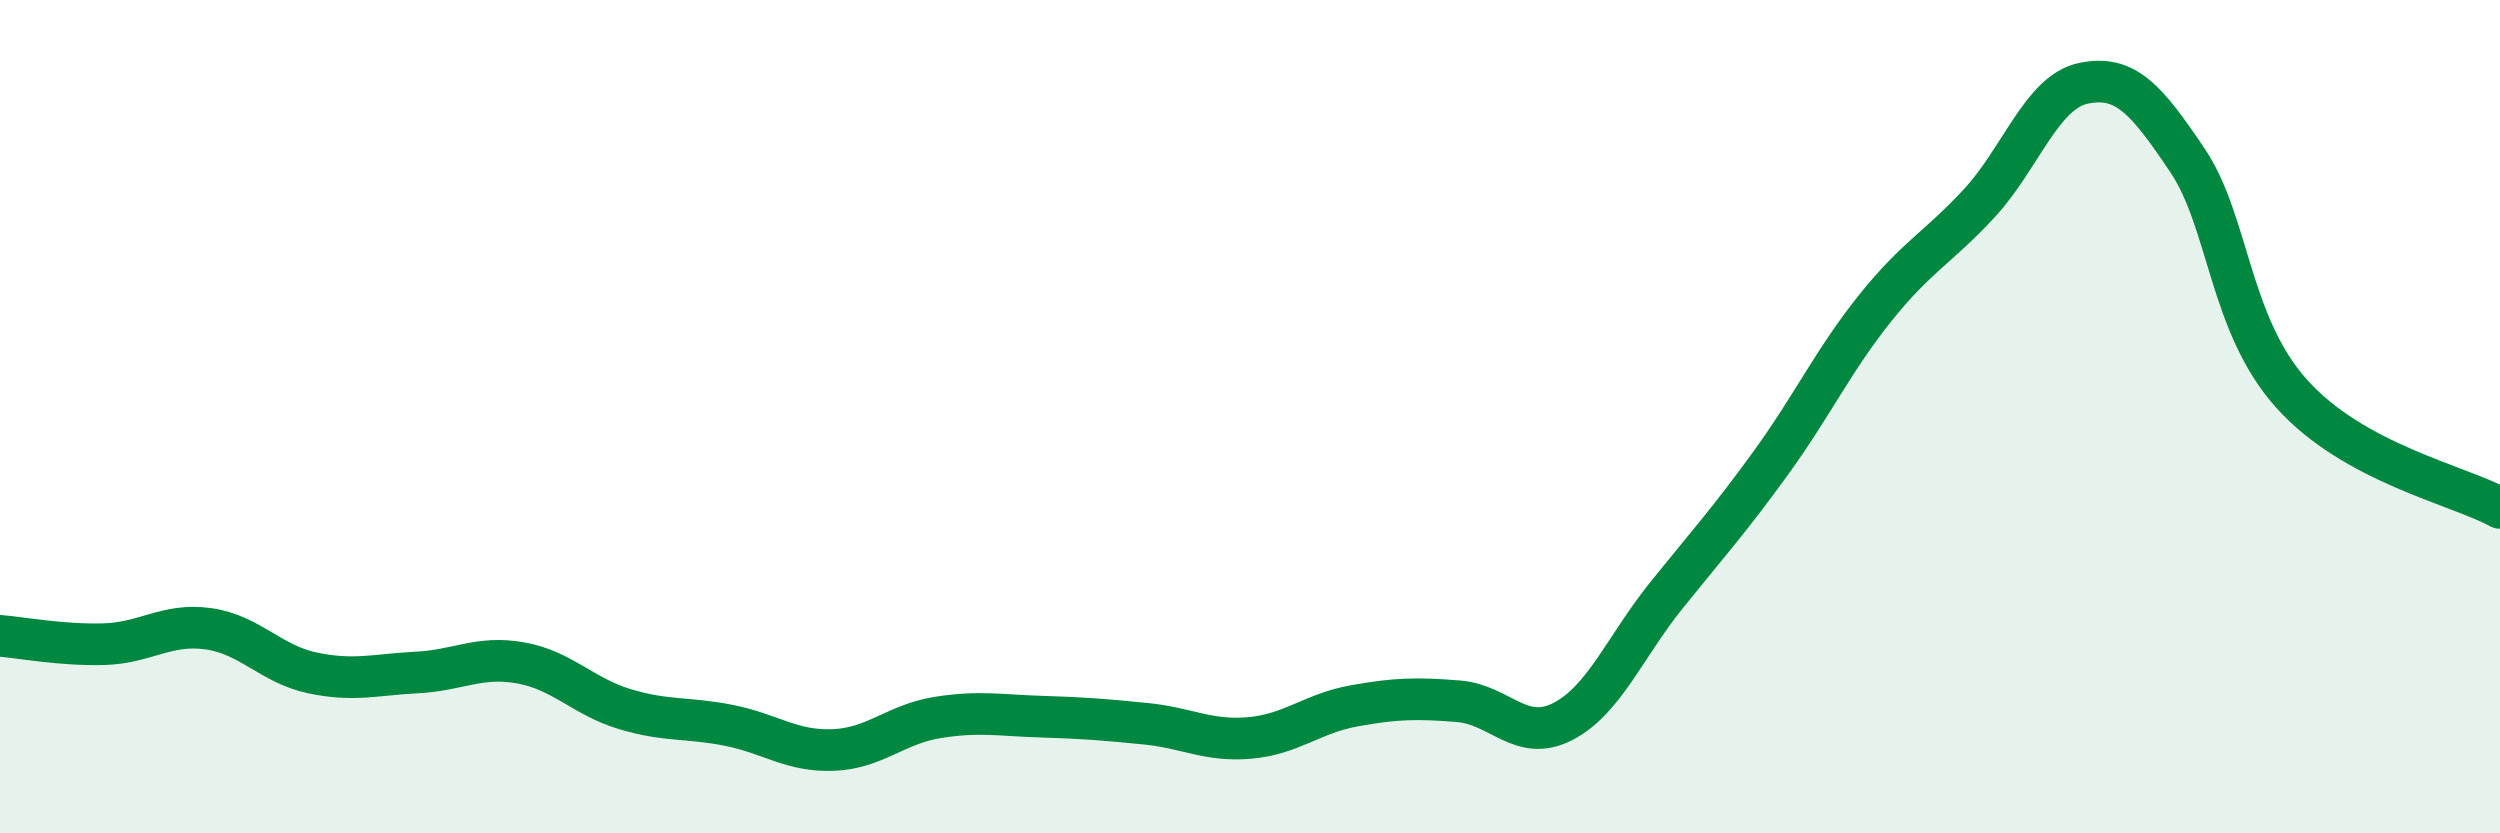 
    <svg width="60" height="20" viewBox="0 0 60 20" xmlns="http://www.w3.org/2000/svg">
      <path
        d="M 0,15.26 C 0.5,15.3 1.5,15.49 2.5,15.46 C 3.5,15.43 4,14.95 5,15.09 C 6,15.23 6.5,15.94 7.5,16.15 C 8.5,16.36 9,16.19 10,16.14 C 11,16.09 11.5,15.73 12.5,15.91 C 13.5,16.09 14,16.72 15,17.02 C 16,17.32 16.5,17.21 17.5,17.41 C 18.5,17.61 19,18.04 20,18 C 21,17.96 21.5,17.38 22.5,17.22 C 23.5,17.06 24,17.17 25,17.2 C 26,17.23 26.5,17.27 27.5,17.37 C 28.5,17.47 29,17.8 30,17.71 C 31,17.62 31.5,17.12 32.5,16.94 C 33.5,16.76 34,16.75 35,16.83 C 36,16.91 36.5,17.83 37.5,17.32 C 38.5,16.81 39,15.52 40,14.28 C 41,13.04 41.5,12.49 42.5,11.11 C 43.5,9.73 44,8.65 45,7.4 C 46,6.15 46.5,5.96 47.5,4.88 C 48.5,3.8 49,2.21 50,2 C 51,1.79 51.5,2.36 52.5,3.85 C 53.5,5.34 53.5,7.78 55,9.45 C 56.5,11.12 59,11.64 60,12.19L60 20L0 20Z"
        fill="#008740"
        opacity="0.1"
        stroke-linecap="round"
        stroke-linejoin="round"
      />
      <path
        d="M 0,15.26 C 0.5,15.3 1.5,15.49 2.5,15.46 C 3.5,15.43 4,14.95 5,15.09 C 6,15.23 6.5,15.94 7.5,16.15 C 8.5,16.36 9,16.19 10,16.14 C 11,16.09 11.5,15.73 12.5,15.91 C 13.5,16.09 14,16.72 15,17.02 C 16,17.32 16.5,17.21 17.5,17.41 C 18.5,17.61 19,18.04 20,18 C 21,17.96 21.5,17.38 22.5,17.22 C 23.5,17.06 24,17.17 25,17.2 C 26,17.23 26.5,17.27 27.5,17.37 C 28.5,17.47 29,17.8 30,17.71 C 31,17.62 31.5,17.12 32.5,16.94 C 33.5,16.76 34,16.75 35,16.83 C 36,16.91 36.5,17.83 37.5,17.32 C 38.5,16.81 39,15.52 40,14.28 C 41,13.04 41.5,12.49 42.5,11.11 C 43.5,9.73 44,8.65 45,7.4 C 46,6.15 46.5,5.96 47.5,4.88 C 48.5,3.8 49,2.21 50,2 C 51,1.79 51.5,2.36 52.5,3.85 C 53.5,5.34 53.5,7.78 55,9.45 C 56.5,11.12 59,11.64 60,12.19"
        stroke="#008740"
        stroke-width="1"
        fill="none"
        stroke-linecap="round"
        stroke-linejoin="round"
      />
    </svg>
  